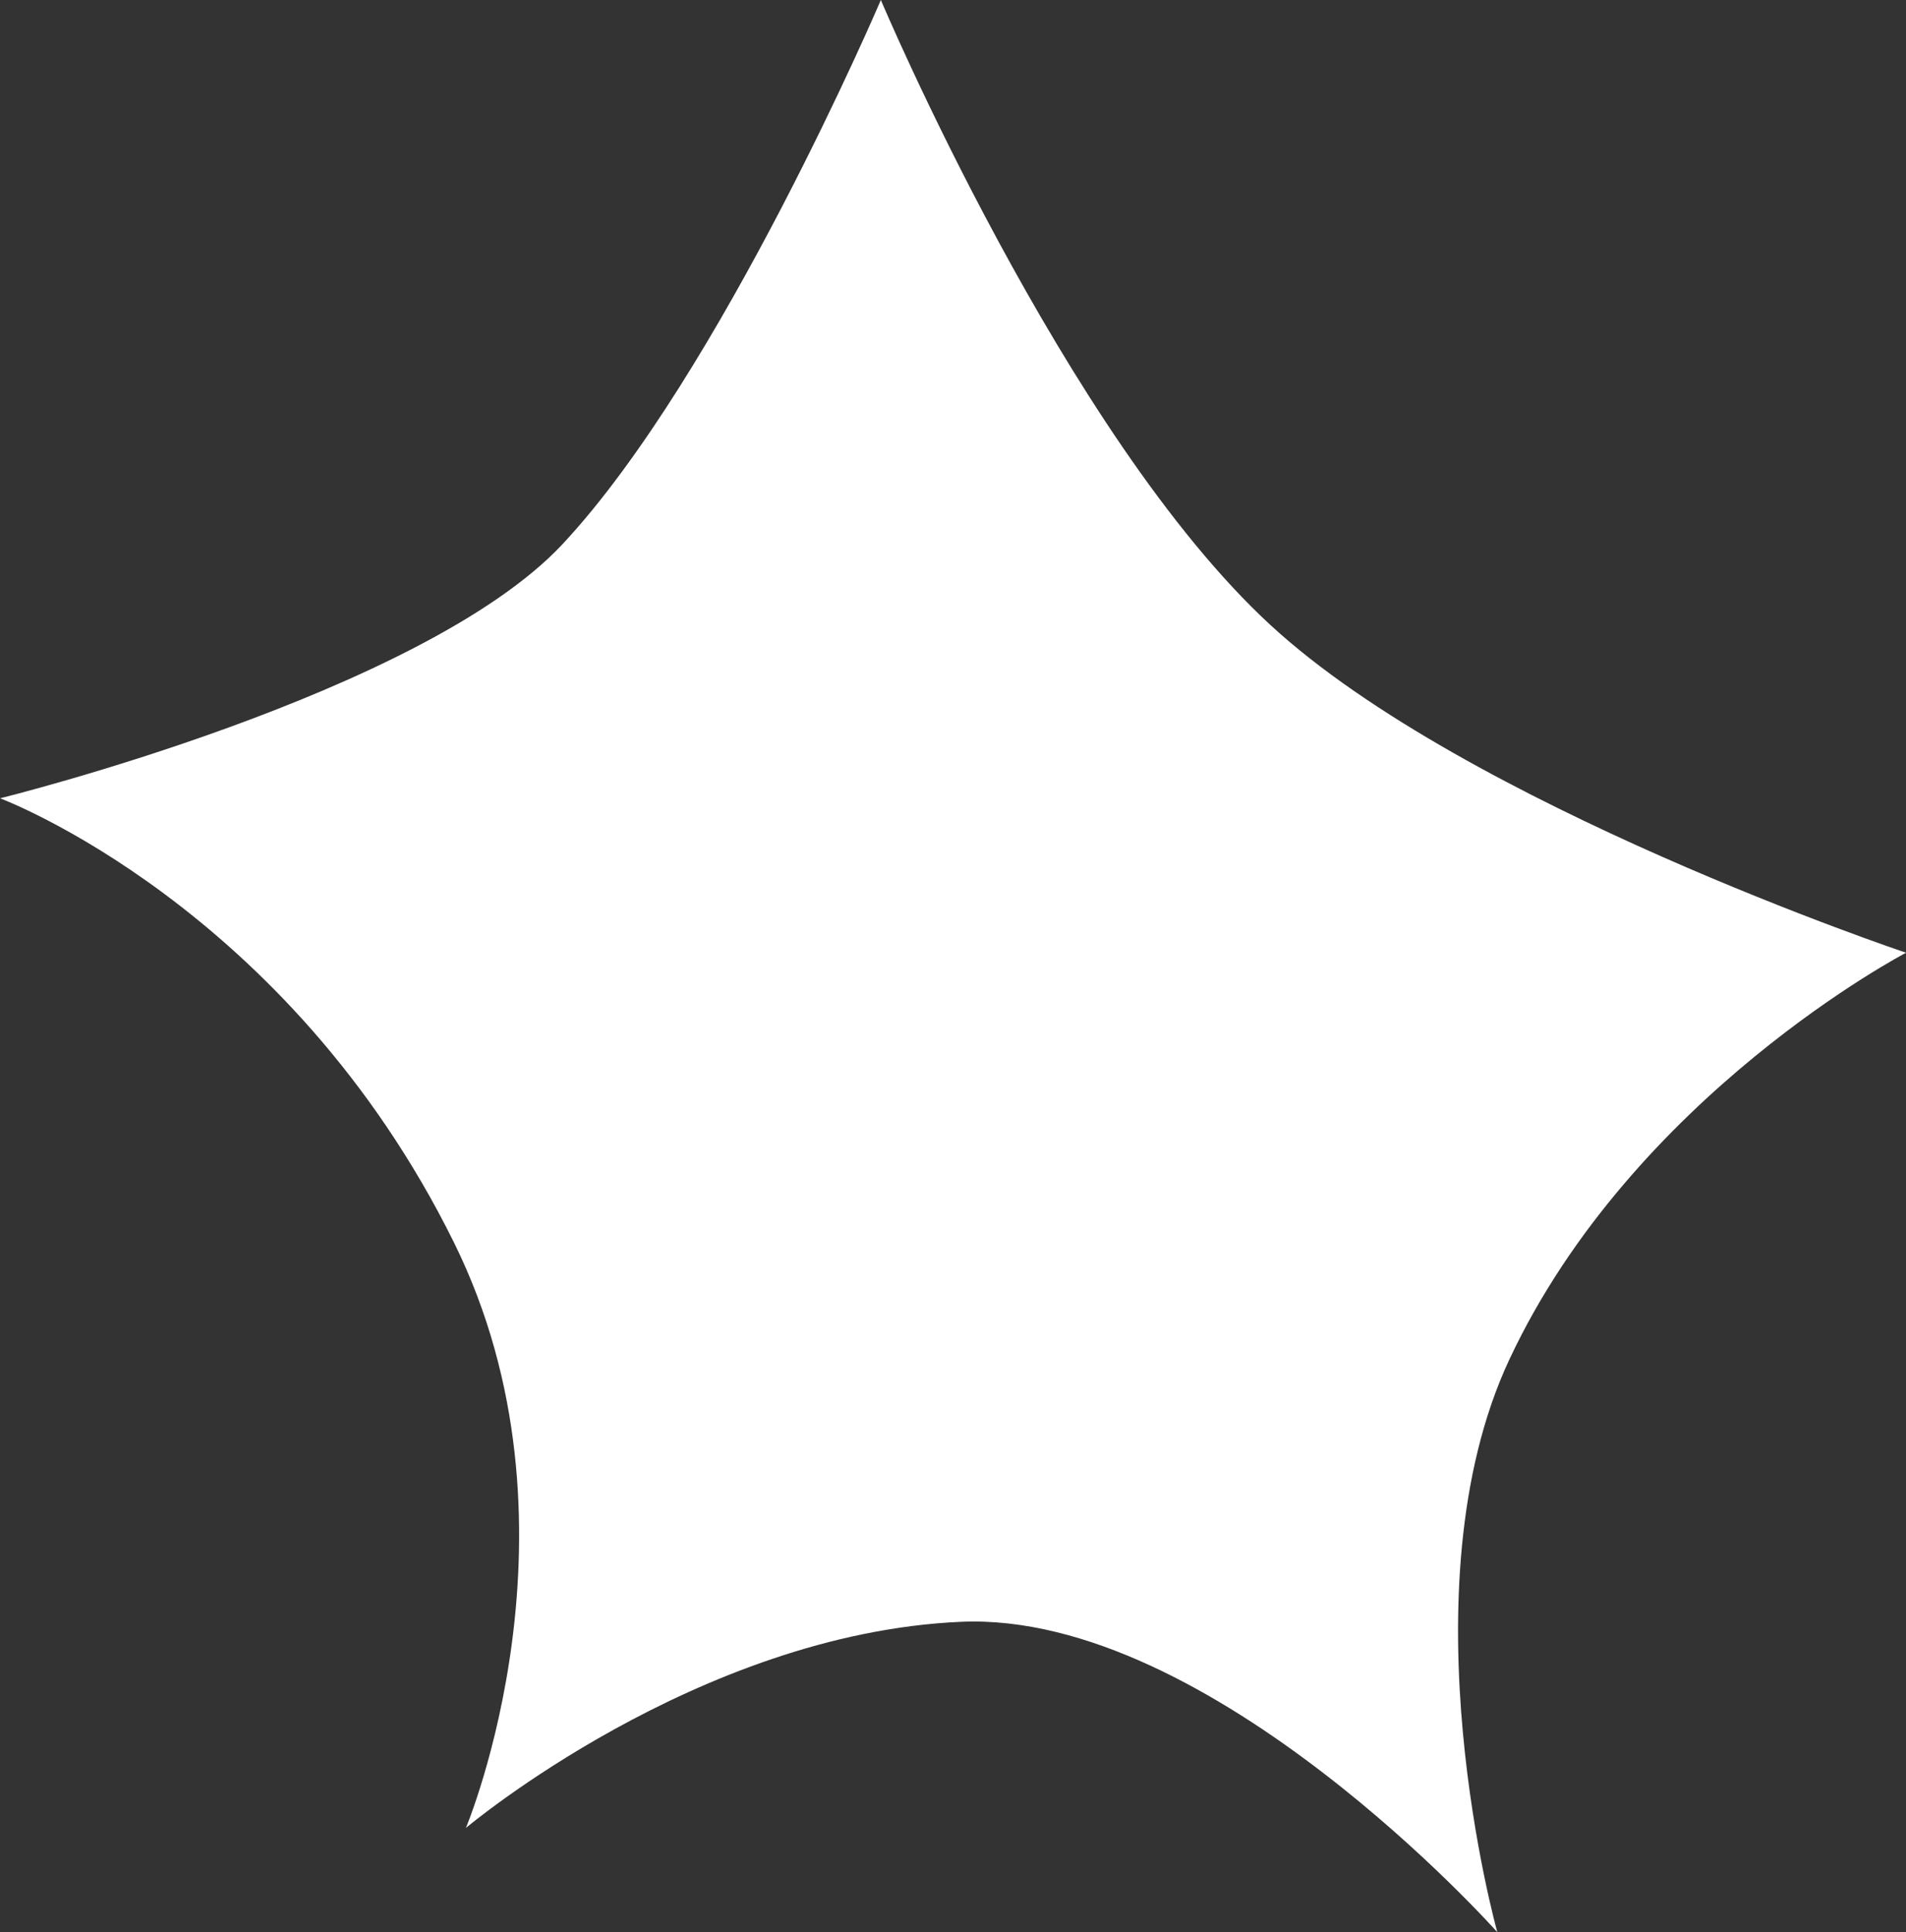 <svg version="1.1" xmlns="http://www.w3.org/2000/svg" xmlns:xlink="http://www.w3.org/1999/xlink" width="23.977" height="24.296" viewBox="0,0,23.977,24.296"><rect x="0" y="0" width="23.977" height="24.296" fill="#333333" stroke="none"/><g transform="translate(-228.011,-167.852)"><g data-paper-data="{&quot;isPaintingLayer&quot;:true}" fill="#ffffff" fill-rule="nonzero" stroke="#000000" stroke-width="0" stroke-linecap="round" stroke-linejoin="miter" stroke-miterlimit="10" stroke-dasharray="" stroke-dashoffset="0" style="mix-blend-mode: normal"><path d="M243.997,175.715c2.462,2.266 7.992,4.117 7.992,4.117c0,0 -3.429,1.789 -4.988,5.109c-1.362,2.901 -0.154,7.207 -0.154,7.207c0,0 -3.594,-4.041 -6.747,-3.903c-3.318,0.145 -6.228,2.592 -6.228,2.592c0,0 1.602,-3.817 -0.15,-7.361c-2.095,-4.237 -5.71,-5.586 -5.71,-5.586c0,0 5.316,-1.311 7.076,-3.196c1.995,-2.137 4.004,-6.842 4.004,-6.842c0,0 2.309,5.474 4.906,7.864z"/></g></g></svg>